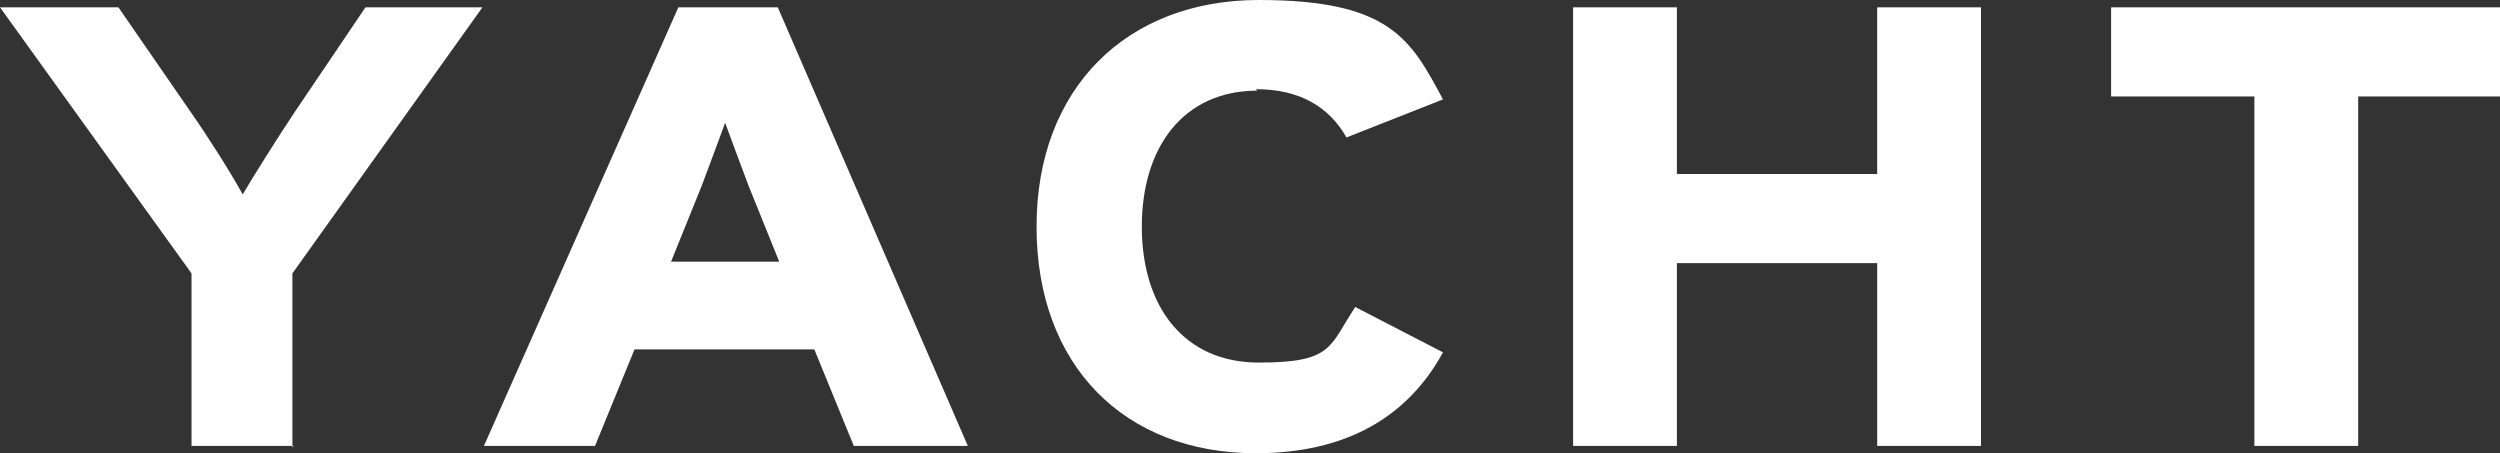 <?xml version="1.0" encoding="UTF-8"?> <svg xmlns="http://www.w3.org/2000/svg" id="Layer_1" version="1.1" viewBox="0 0 171 31"><rect x="0" y="0" width="171" height="31" fill="#333333" stroke="none"/><defs><style> .st0 { fill: #fff; } </style></defs><path class="st0" d="M20.1,30.5h-7v-11.8L0,.5h8.1l4.9,7.1c1.2,1.7,2.9,4.4,3.6,5.7.7-1.2,2.4-3.9,3.6-5.7L25,.5h8l-13,18.2v11.9Z"></path><path class="st0" d="M55.7,23.9h-12.3l-2.7,6.6h-7.6L46.4.5h6.8l13,30h-7.8l-2.7-6.6ZM49.6,8.4c-.4,1.1-1,2.7-1.6,4.3l-2.1,5.2h7.4l-2.1-5.2c-.6-1.6-1.2-3.2-1.6-4.3"></path><path class="st0" d="M86,6.2c-5,0-7.9,3.8-7.9,9.3s2.9,9.3,8,9.3,4.8-1.1,6.6-3.8l6,3.1c-2.4,4.4-6.6,6.9-12.8,6.9-9,0-15-6-15-15.5S77.1,0,86.1,0s10.4,2.7,12.6,6.8l-6.6,2.6c-1.2-2.1-3.2-3.3-6.2-3.3"></path><path class="st0" d="M128.4.5v11.4h-13.7V.5h-7.1v30h7.1v-12.5h13.7v12.5h7.1V.5h-7.1Z"></path><path class="st0" d="M144.4.5v6.1h9.8v23.9h7.1V6.6h9.8V.5h-26.6Z"></path></svg> 